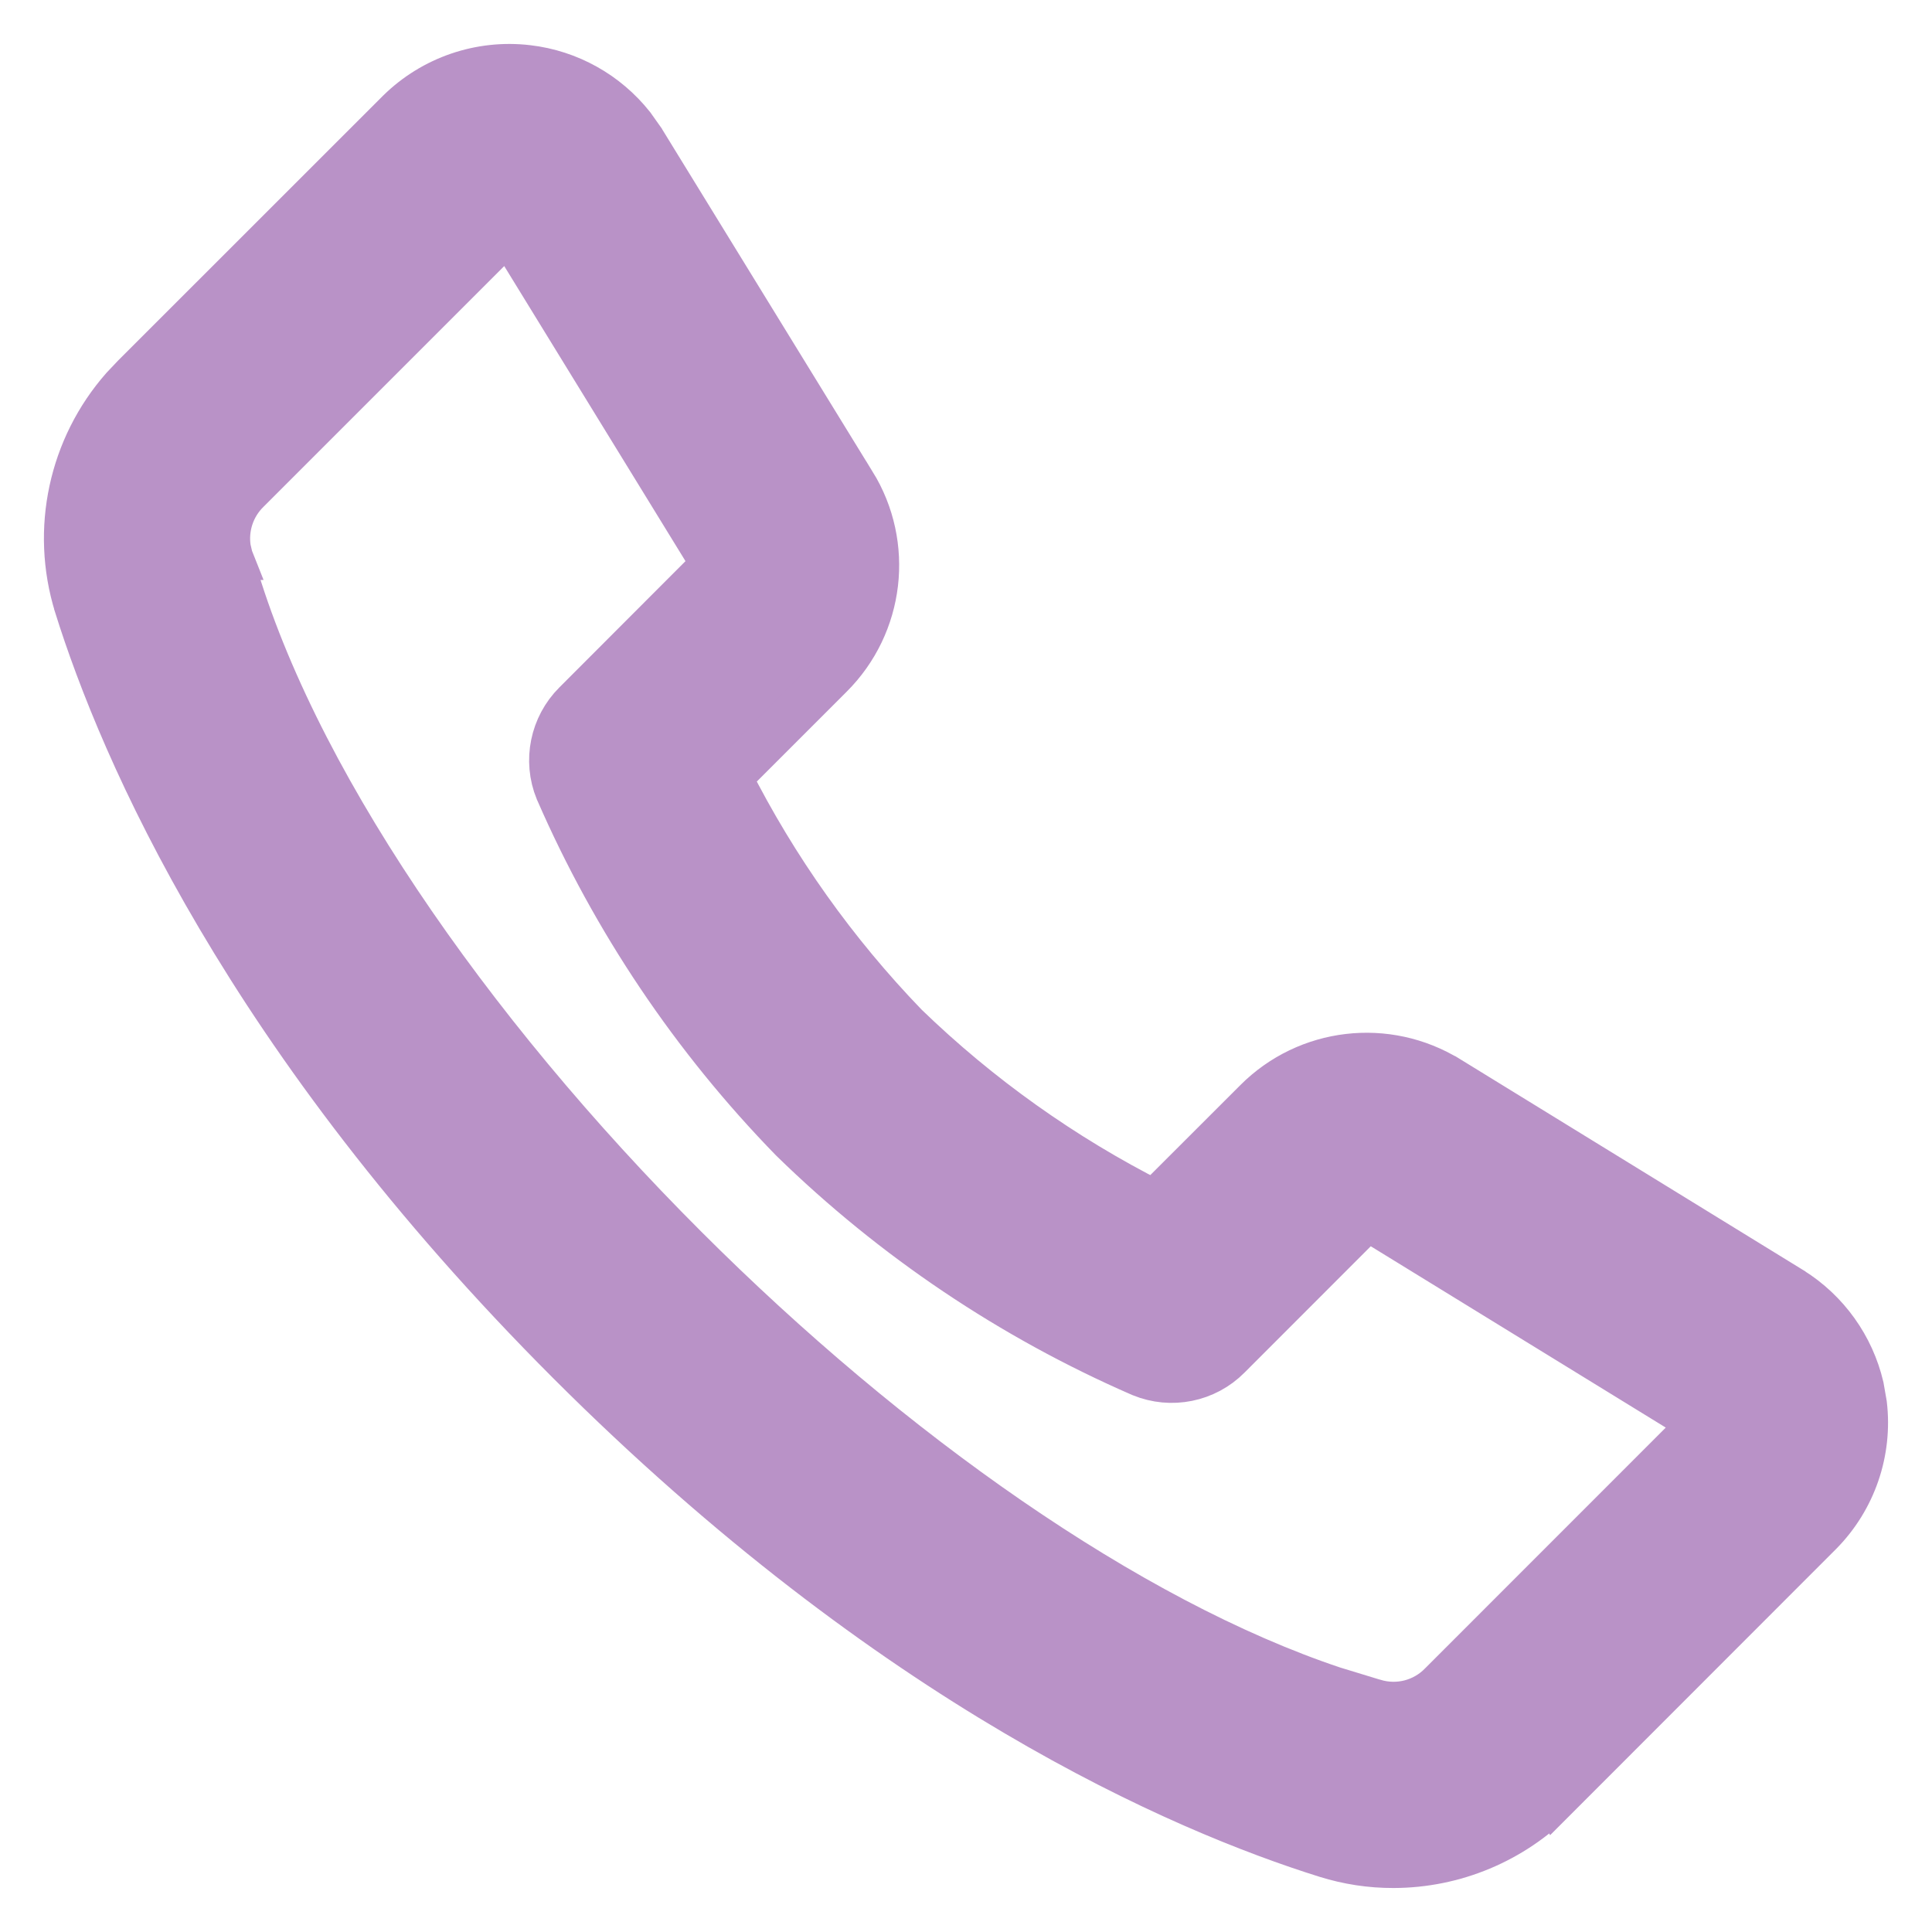 <svg width="22" height="22" viewBox="0 0 22 22" fill="none" xmlns="http://www.w3.org/2000/svg">
<path d="M6.01 0.763C6.483 0.818 6.912 1.06 7.205 1.429L7.322 1.594L7.323 1.596L9.722 5.5H9.723C10.158 6.204 10.051 7.115 9.464 7.7L8.312 8.852C8.835 9.887 9.512 10.839 10.318 11.674C11.155 12.484 12.109 13.162 13.146 13.687L14.3 12.534C14.884 11.948 15.793 11.842 16.497 12.275H16.498L20.403 14.676L20.404 14.677C20.809 14.93 21.094 15.332 21.202 15.79L21.237 15.99C21.301 16.532 21.115 17.073 20.732 17.461L20.731 17.462L17.716 20.479L17.715 20.477C17.226 20.97 16.562 21.248 15.868 21.249C15.607 21.25 15.348 21.21 15.101 21.133C13.452 20.617 10.165 19.204 6.479 15.52C2.794 11.834 1.382 8.546 0.866 6.898V6.897C0.598 6.03 0.803 5.089 1.398 4.413L1.523 4.281L4.538 1.267C4.927 0.884 5.469 0.699 6.01 0.763ZM2.826 5.592C2.65 5.763 2.57 6.008 2.607 6.247L2.631 6.349L2.633 6.354H2.632C3.305 8.801 5.323 11.719 7.811 14.204C10.142 16.534 12.85 18.445 15.183 19.226L15.645 19.367L15.65 19.368C15.919 19.45 16.21 19.375 16.405 19.174L16.408 19.171L19.369 16.209L15.572 13.875L13.995 15.453C13.733 15.718 13.336 15.797 12.993 15.656L12.988 15.654C11.514 15.012 10.169 14.108 9.018 12.985L9.013 12.98C7.892 11.829 6.988 10.485 6.346 9.011L6.343 9.005C6.203 8.661 6.284 8.267 6.546 8.005L8.122 6.427L5.789 2.629L2.826 5.592ZM19.438 16.248H19.436H19.438Z" fill="#B992C7" stroke="#B992C7" stroke-width="0.5"/>
</svg>
